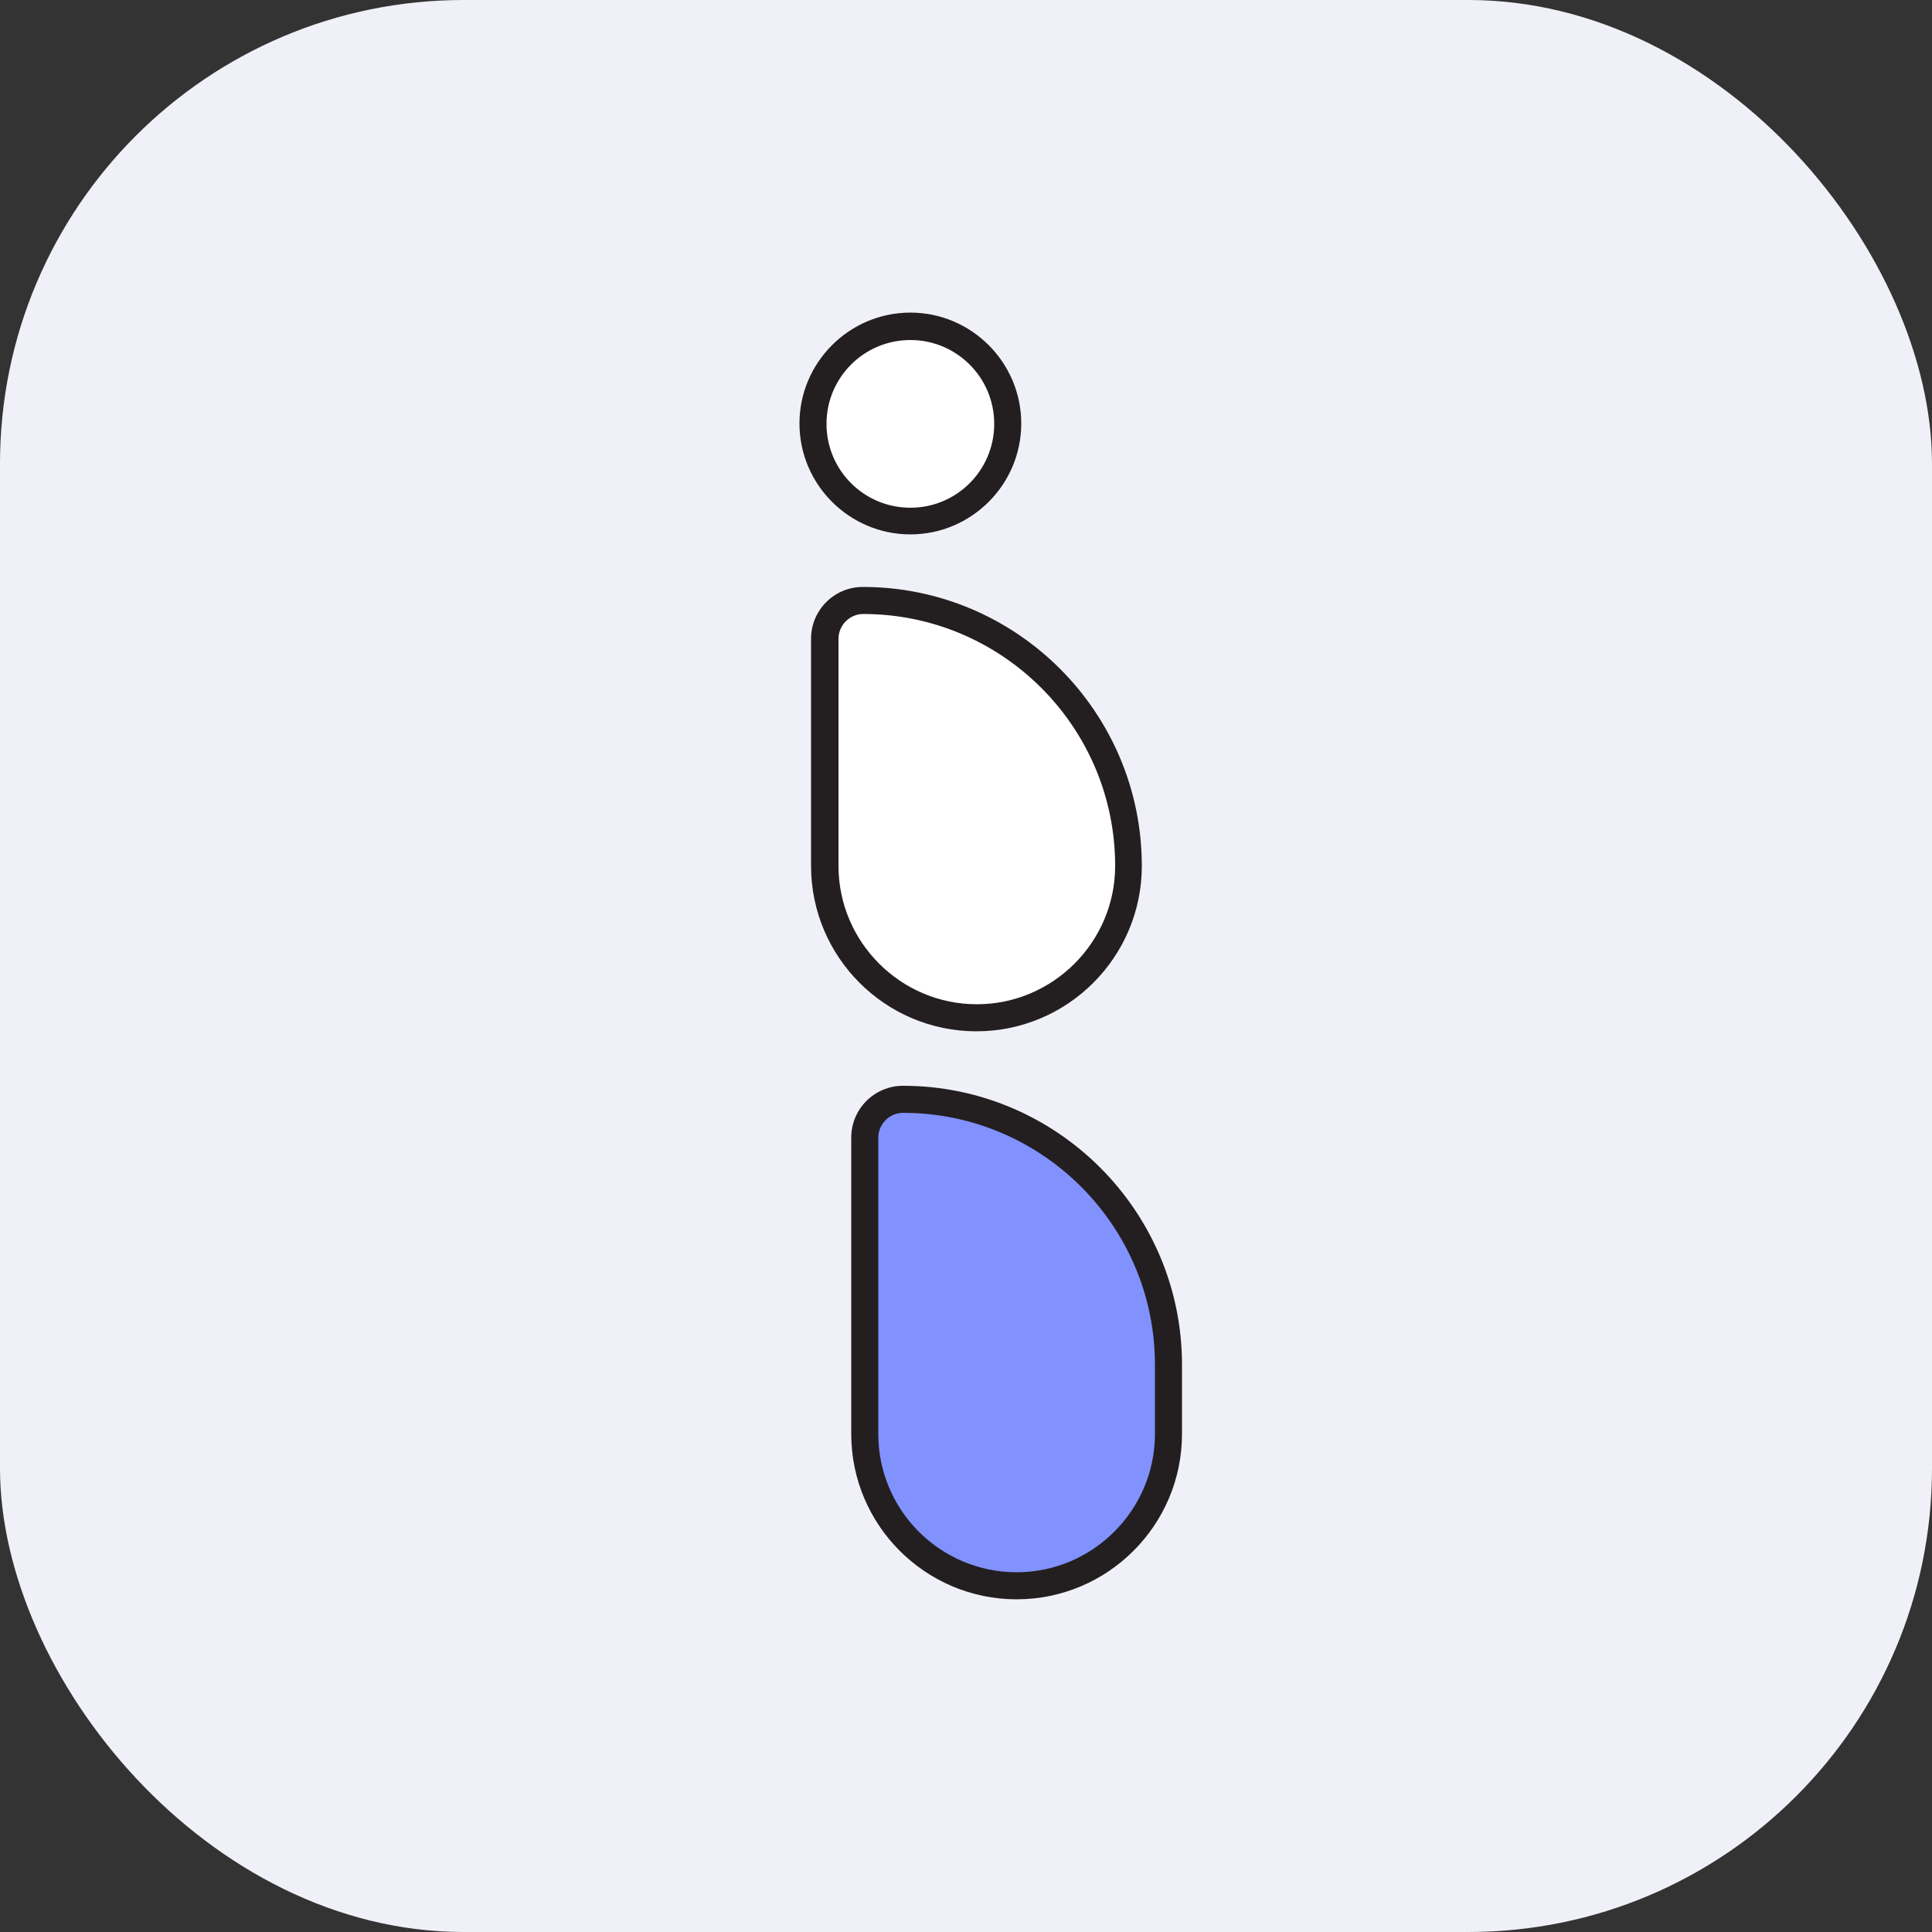 <?xml version="1.0" encoding="UTF-8"?>
<svg xmlns="http://www.w3.org/2000/svg" version="1.1" viewBox="0 0 50 50">
  <rect x="0" y="0" width="50" height="50" fill="#333333" stroke="none"/>
  <defs>
    <style>
      .cls-1 {
        fill: #231f20;
      }

      .cls-2 {
        fill: #667afe;
        opacity: .8;
      }

      .cls-3 {
        fill: #f0f1f8;
      }

      .cls-4 {
        fill: #fff;
      }
    </style>
  </defs>
  <!-- Generator: Adobe Illustrator 28.6.0, SVG Export Plug-In . SVG Version: 1.2.0 Build 709)  -->
  <g>
    <g id="Layer_1">
      <g>
        <rect class="cls-3" width="50" height="50" rx="12" ry="12"/>
        <path class="cls-2" d="M23.37,28.45h0c3.79,0,6.87,3.08,6.87,6.87v1.79c0,2.17-1.76,3.93-3.93,3.93h0c-2.17,0-3.93-1.76-3.93-3.93v-7.67c0-.55.44-.99.99-.99Z"/>
        <path class="cls-1" d="M26.31,41.39c-2.36,0-4.28-1.92-4.28-4.28v-7.67c0-.74.6-1.34,1.34-1.34,3.98,0,7.22,3.24,7.22,7.22v1.79c0,2.36-1.92,4.28-4.28,4.28ZM23.37,28.8c-.35,0-.64.29-.64.64v7.67c0,1.98,1.61,3.58,3.58,3.58s3.58-1.61,3.58-3.58v-1.79c0-3.6-2.93-6.52-6.52-6.52Z"/>
        <g>
          <path class="cls-4" d="M22.34,15.54h0c3.79,0,6.87,3.08,6.87,6.87h0c0,2.17-1.76,3.93-3.93,3.93h0c-2.17,0-3.93-1.76-3.93-3.93v-5.88c0-.55.44-.99.99-.99Z"/>
          <path class="cls-1" d="M25.27,26.69c-2.36,0-4.28-1.92-4.28-4.28v-5.88c0-.74.6-1.34,1.34-1.34,3.98,0,7.22,3.24,7.22,7.22,0,2.36-1.92,4.28-4.28,4.28ZM22.34,15.89c-.35,0-.64.29-.64.64v5.88c0,1.97,1.61,3.58,3.58,3.58s3.58-1.61,3.58-3.58c0-3.6-2.93-6.52-6.52-6.52Z"/>
        </g>
        <g>
          <rect class="cls-4" x="21.04" y="8.45" width="5.04" height="5.04" rx="2.52" ry="2.52"/>
          <path class="cls-1" d="M23.56,13.83c-1.58,0-2.87-1.29-2.87-2.87s1.29-2.87,2.87-2.87,2.87,1.29,2.87,2.87-1.29,2.87-2.87,2.87ZM23.56,8.8c-1.2,0-2.17.97-2.17,2.17s.97,2.17,2.17,2.17,2.17-.97,2.17-2.17-.97-2.17-2.17-2.17Z"/>
        </g>
      </g>
    </g>
  </g>
</svg>